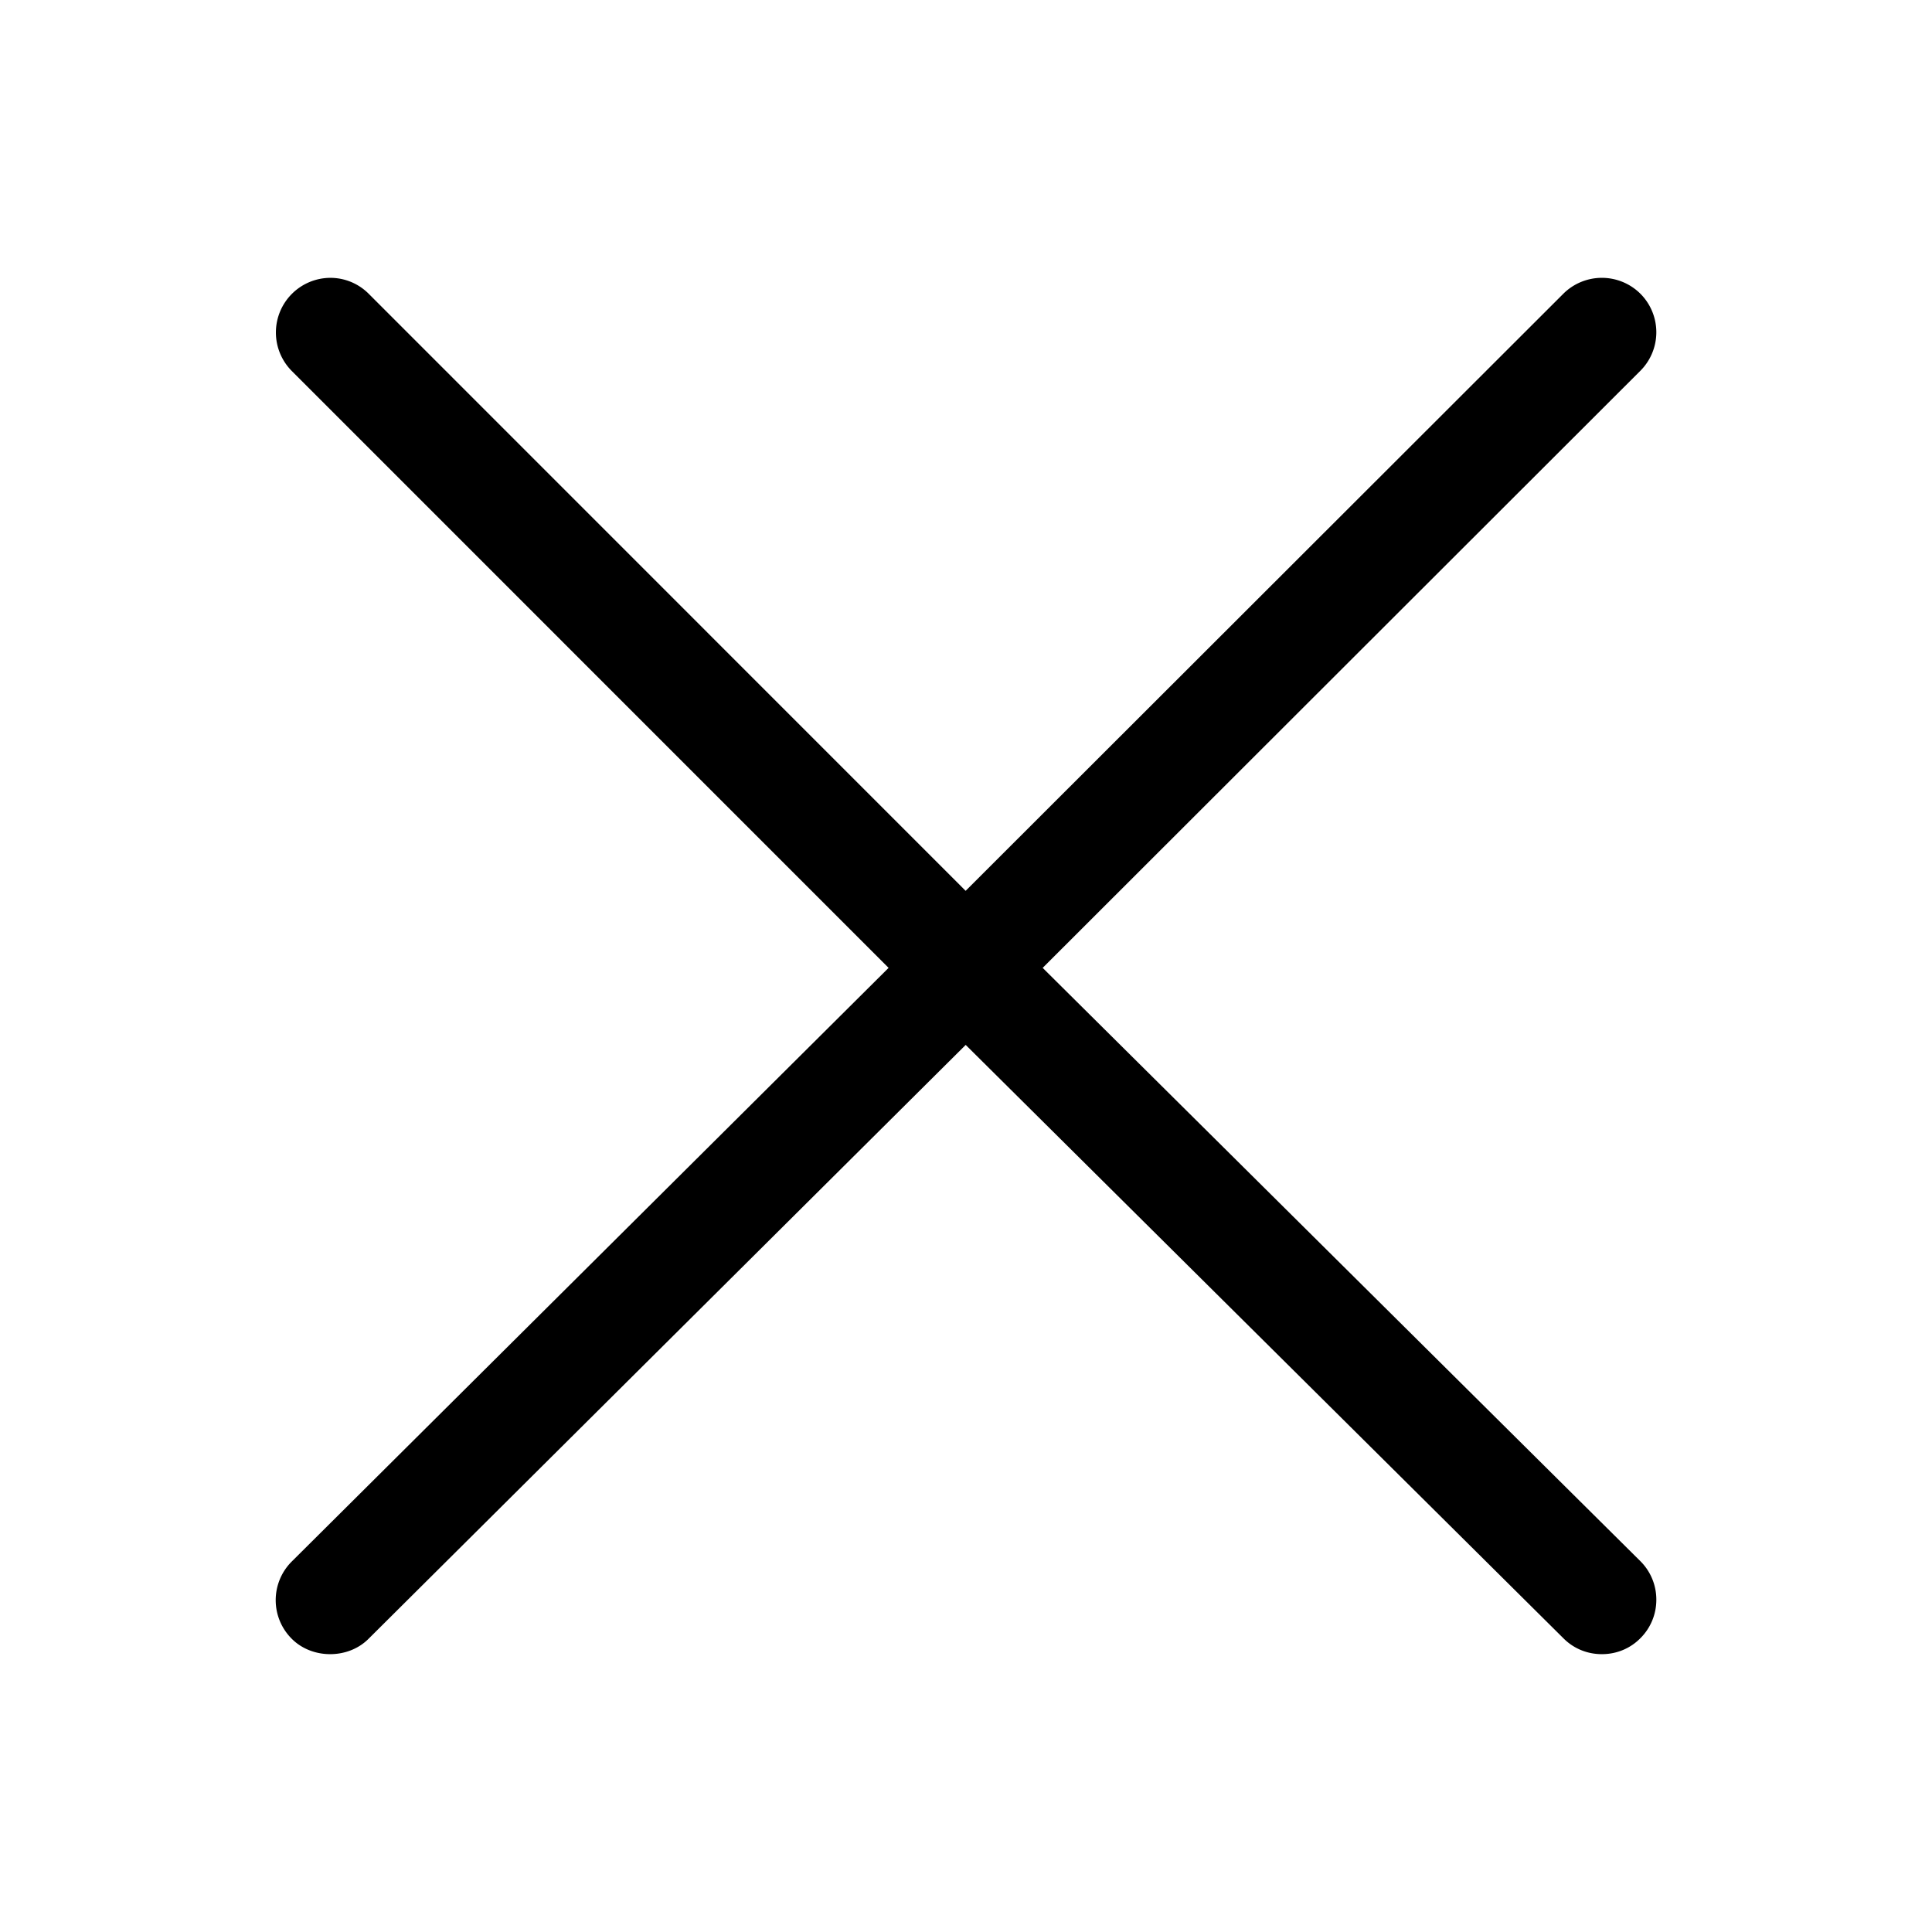 <svg xmlns="http://www.w3.org/2000/svg" viewBox="0 0 32 32" aria-labelledby="closeTitle closeDesc" role="img"><title id="closeTitle">Close</title><desc id="closeDesc">Close</desc><path d="M4.83 27.141c.339.343.939.342 1.276.001l9.889-9.835 9.898 9.826c.17.172.396.265.639.265s.469-.093.638-.264a.896.896 0 0 0 .264-.638.896.896 0 0 0-.264-.638l-9.9-9.827 9.9-9.89a.903.903 0 0 0 0-1.276.905.905 0 0 0-1.276 0l-9.9 9.89-9.888-9.89a.896.896 0 0 0-.638-.263.905.905 0 0 0-.637 1.541l9.887 9.888-9.888 9.835a.903.903 0 0 0 0 1.275z"/></svg>